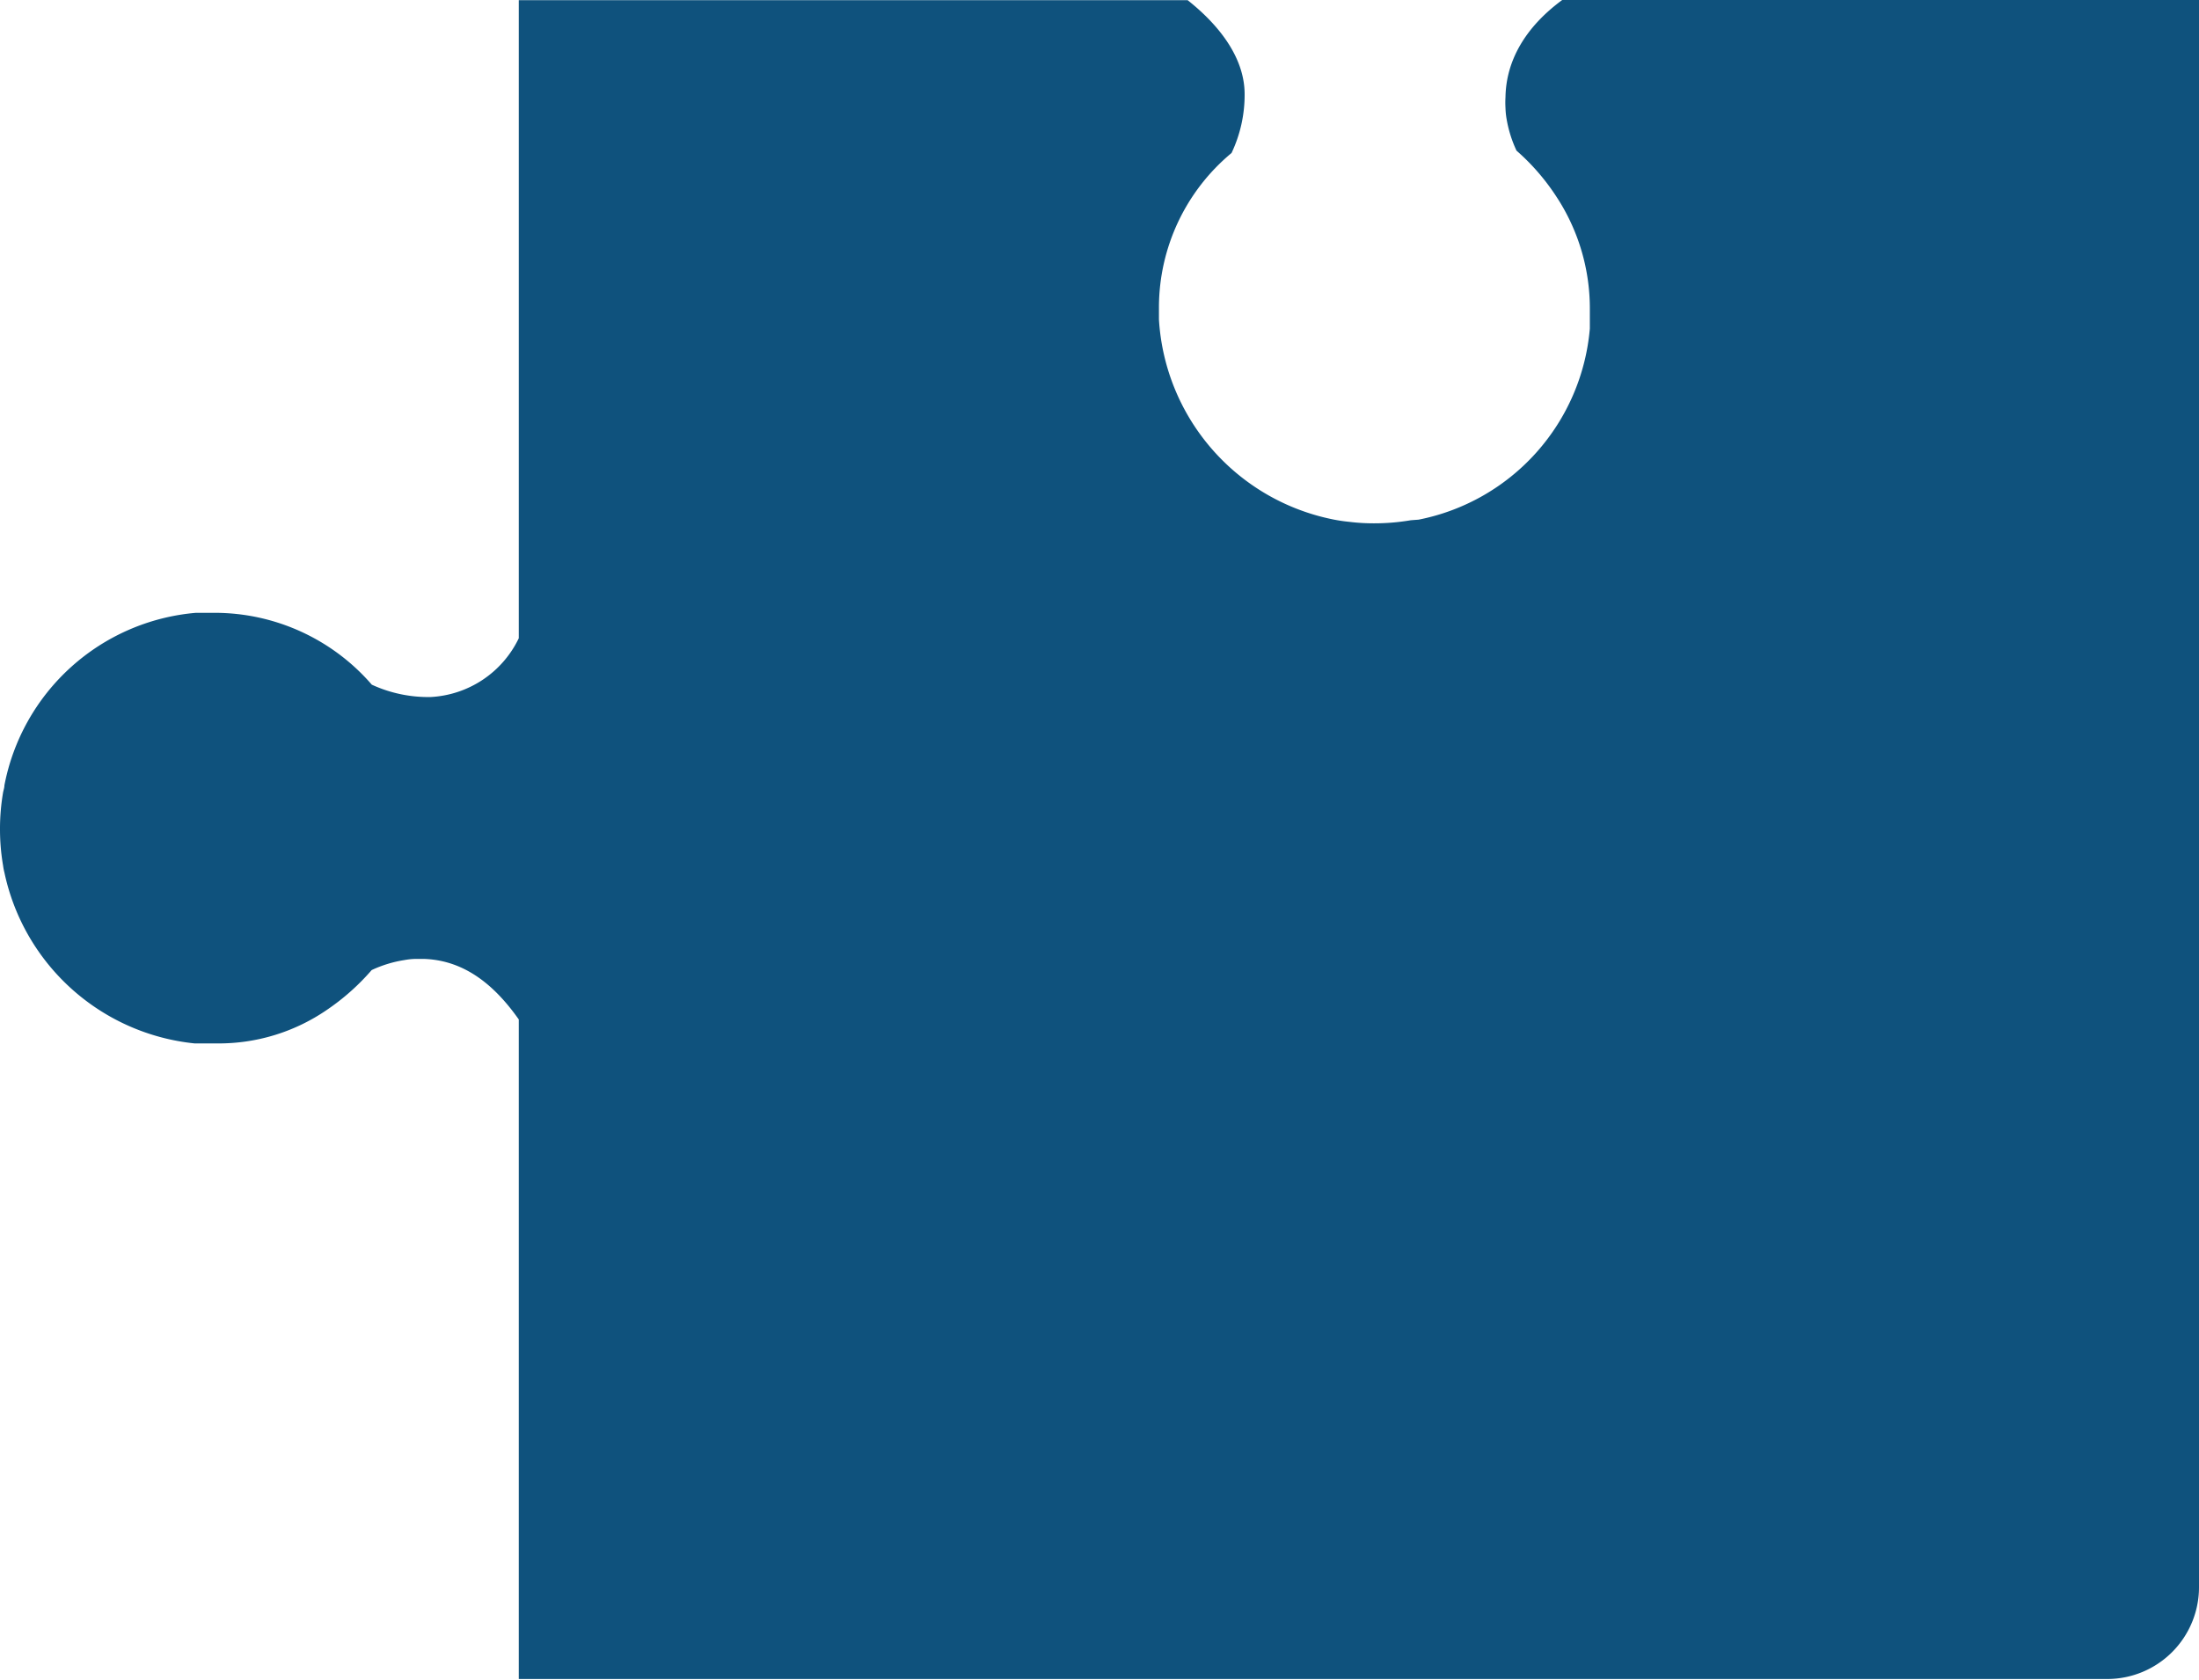 <svg xmlns="http://www.w3.org/2000/svg" viewBox="0 0 149.63 114.33"><defs><style>.cls-1{fill:#0f527d;}</style></defs><g id="Layer_2" data-name="Layer 2"><g id="_ÎÓÈ_1" data-name="—ÎÓÈ_1"><path class="cls-1" d="M106.3,0c-2.54,1.87-3.82,4.16-3.86,6.61a6.12,6.12,0,0,0,0,.74,5.16,5.16,0,0,0,.08.77,8.33,8.33,0,0,0,.67,2.13,15.06,15.06,0,0,1,2.72,3.14,13.84,13.84,0,0,1,2.27,7.67c0,.23,0,.47,0,.7s0,.4,0,.6a14.52,14.52,0,0,1-11.65,13L96,35.4a14.8,14.8,0,0,1-2.5.21,13.3,13.3,0,0,1-1.68-.1,11,11,0,0,1-1.28-.2A14.78,14.78,0,0,1,78.86,21.74c0-.29,0-.59,0-.89a13.68,13.68,0,0,1,4.94-10.44,9.21,9.21,0,0,0,.89-4h0c0-2.32-1.52-4.53-3.88-6.4H35.3V43.43a7.06,7.06,0,0,1-6,4h0a9.17,9.17,0,0,1-4-.84,14.14,14.14,0,0,0-10.67-4.89h-.71l-.59,0A14.53,14.53,0,0,0,.3,53.44c0,.16-.06.32-.09.48A14.71,14.71,0,0,0,0,56.42,14.56,14.56,0,0,0,.21,58.9a3.89,3.89,0,0,0,.09.47A14.77,14.77,0,0,0,13.24,71l.59,0c.3,0,.61,0,.91,0a13,13,0,0,0,7.5-2.28,15.57,15.57,0,0,0,3.05-2.71,8.21,8.21,0,0,1,2.22-.68,4.78,4.78,0,0,1,.74-.08c.23,0,.39,0,.61,0,2.48.09,4.57,1.46,6.44,4.12v44.88H143.38a6.25,6.25,0,0,0,6.25-6.25V0H106.3Z"/></g></g></svg>
